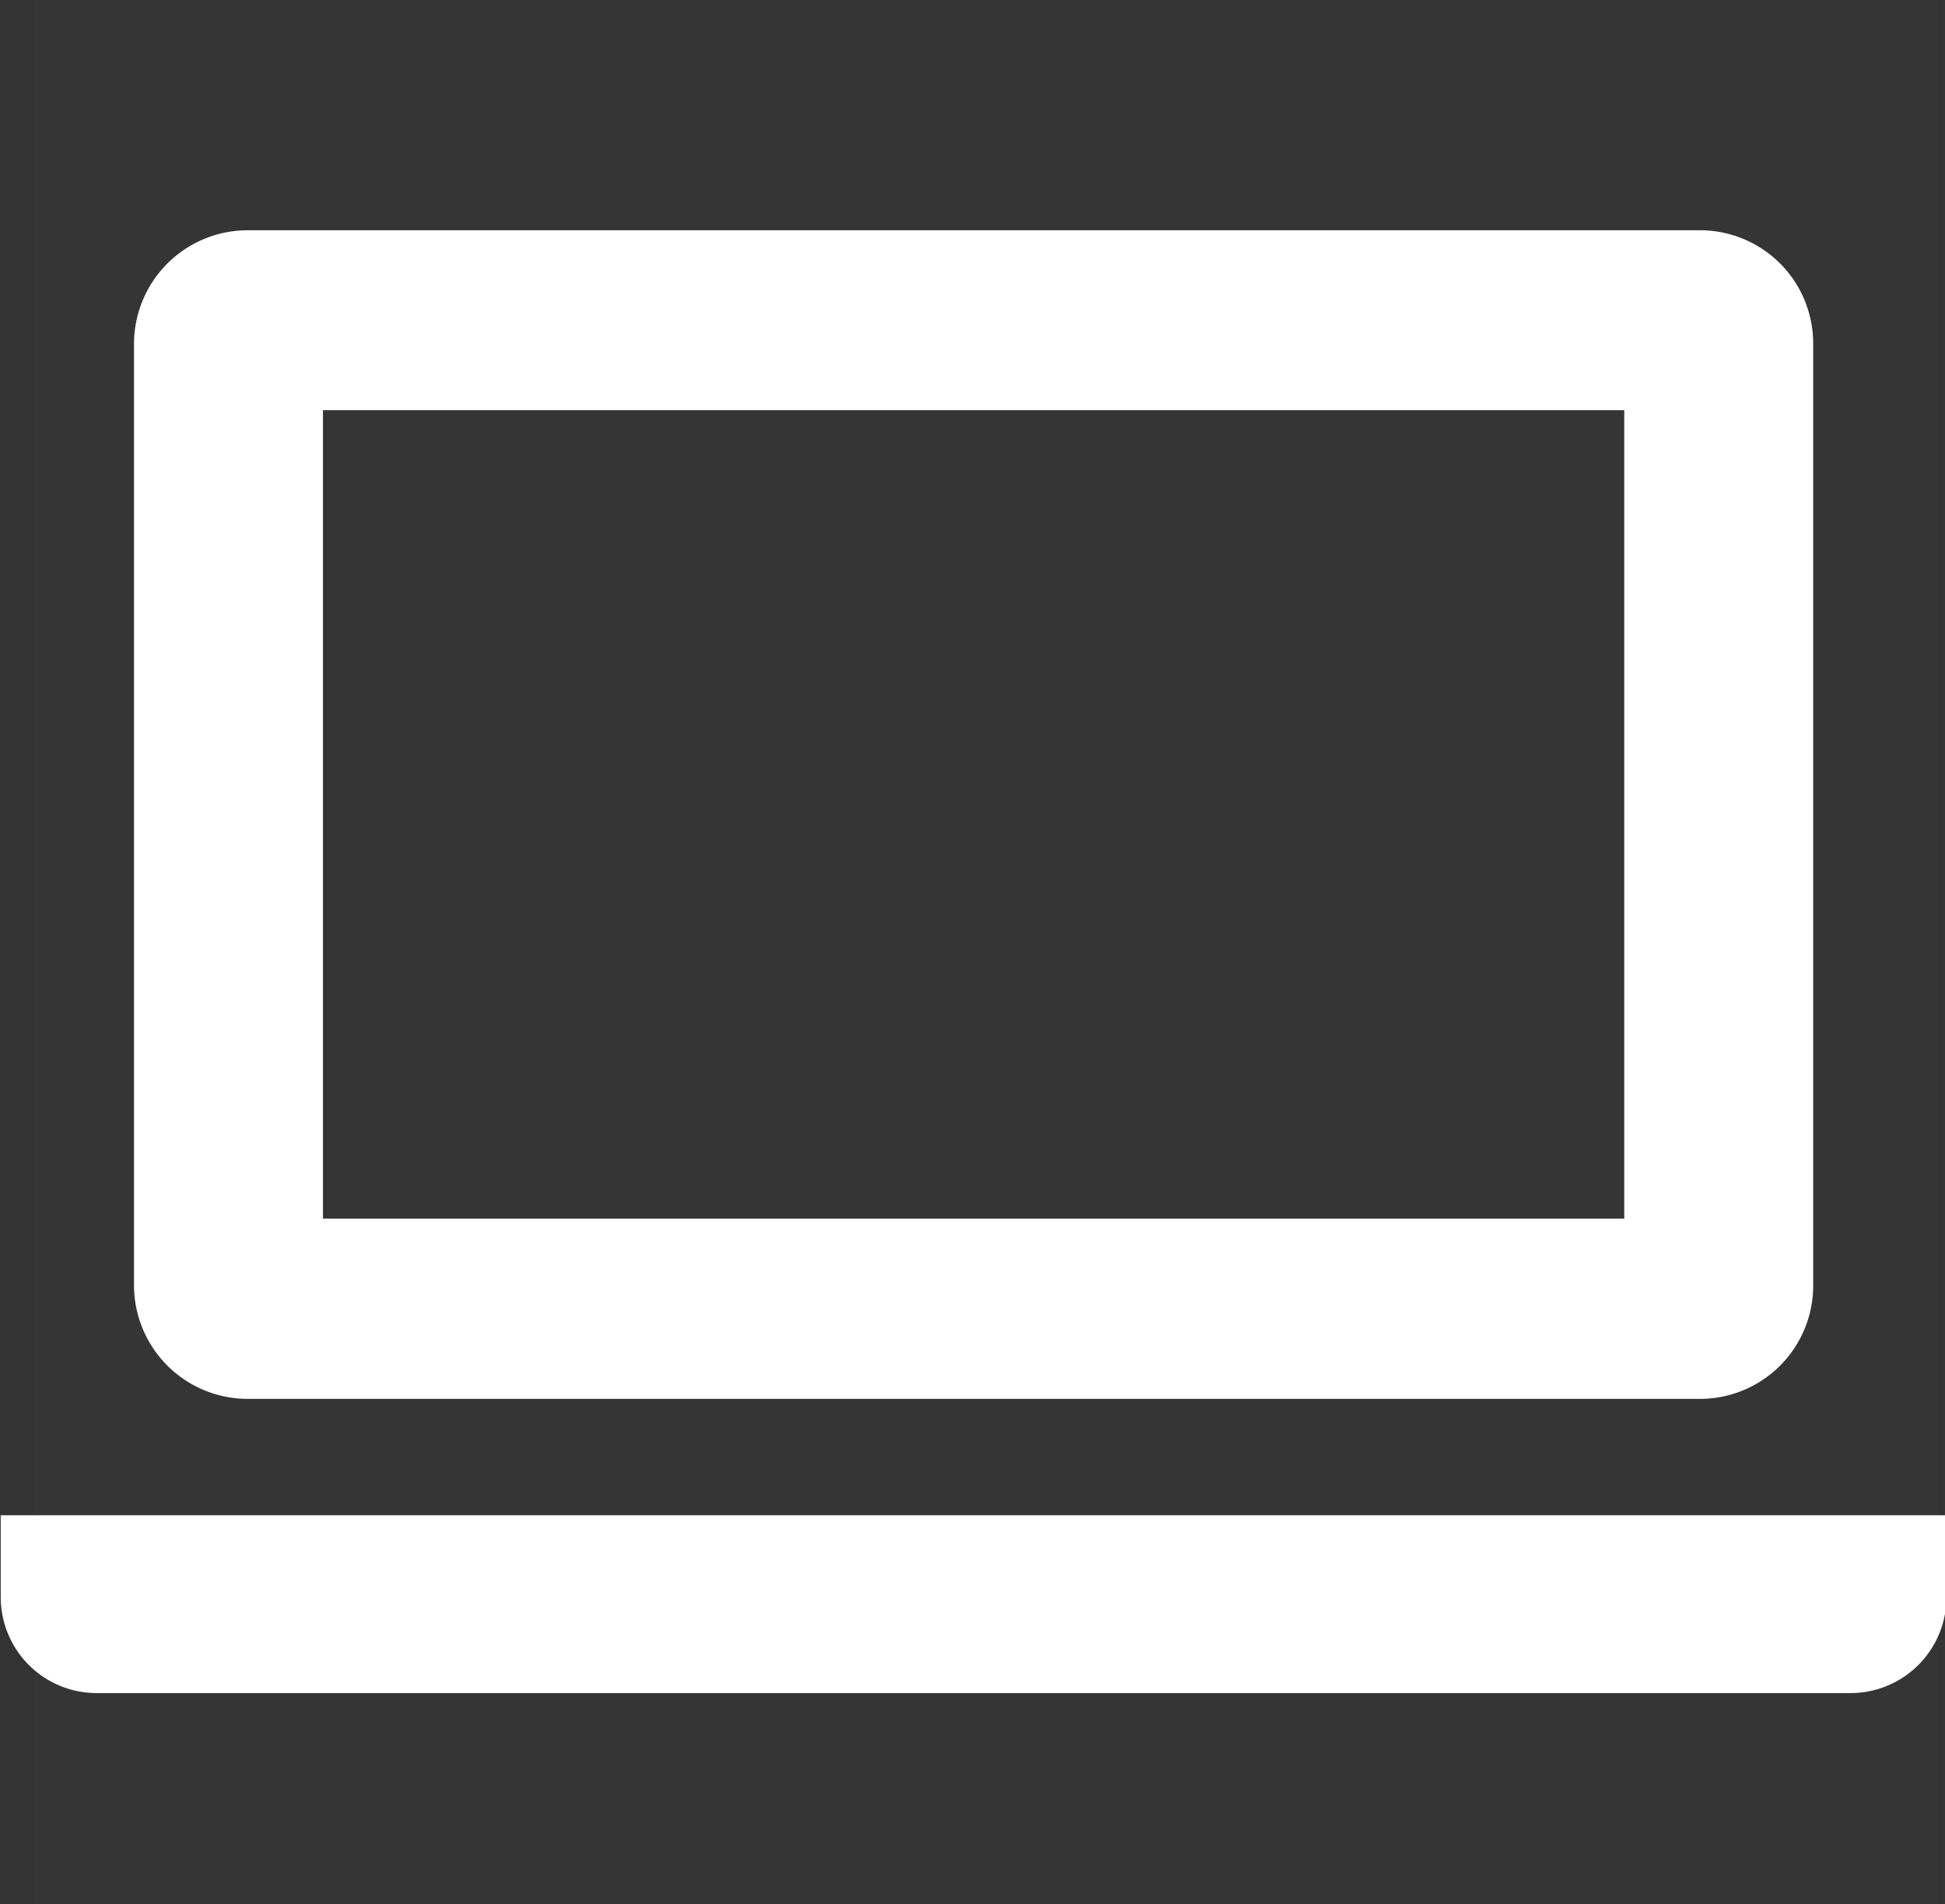 <svg id="icn_web.svg" xmlns="http://www.w3.org/2000/svg" width="26.56" height="26" viewBox="0 0 26.56 26">
  <rect x="0" y="0" width="26.56" height="26" fill="#333333" stroke="none"/>
  <defs>
    <style>
      .cls-1, .cls-2 {
        fill: #fff;
      }

      .cls-1 {
        opacity: 0.01;
      }

      .cls-2 {
        fill-rule: evenodd;
      }
    </style>
  </defs>
  <rect id="長方形_714" data-name="長方形 714" class="cls-1" x="0.47" width="26" height="26"/>
  <path id="シェイプ_1322" data-name="シェイプ 1322" class="cls-2" d="M1837.91,182.1h19.83a1.546,1.546,0,0,0,1.55-1.547V167.692a1.546,1.546,0,0,0-1.55-1.548h-19.83a1.553,1.553,0,0,0-1.55,1.548v12.862A1.553,1.553,0,0,0,1837.91,182.1Zm1.03-13.5h17.77v11.039h-17.77V168.6Zm-4.4,15.089v1.122a1.31,1.31,0,0,0,1.31,1.306h23.95a1.31,1.31,0,0,0,1.31-1.306v-1.122h-26.57Z" transform="translate(-1834.53 -163)"/>
</svg>
